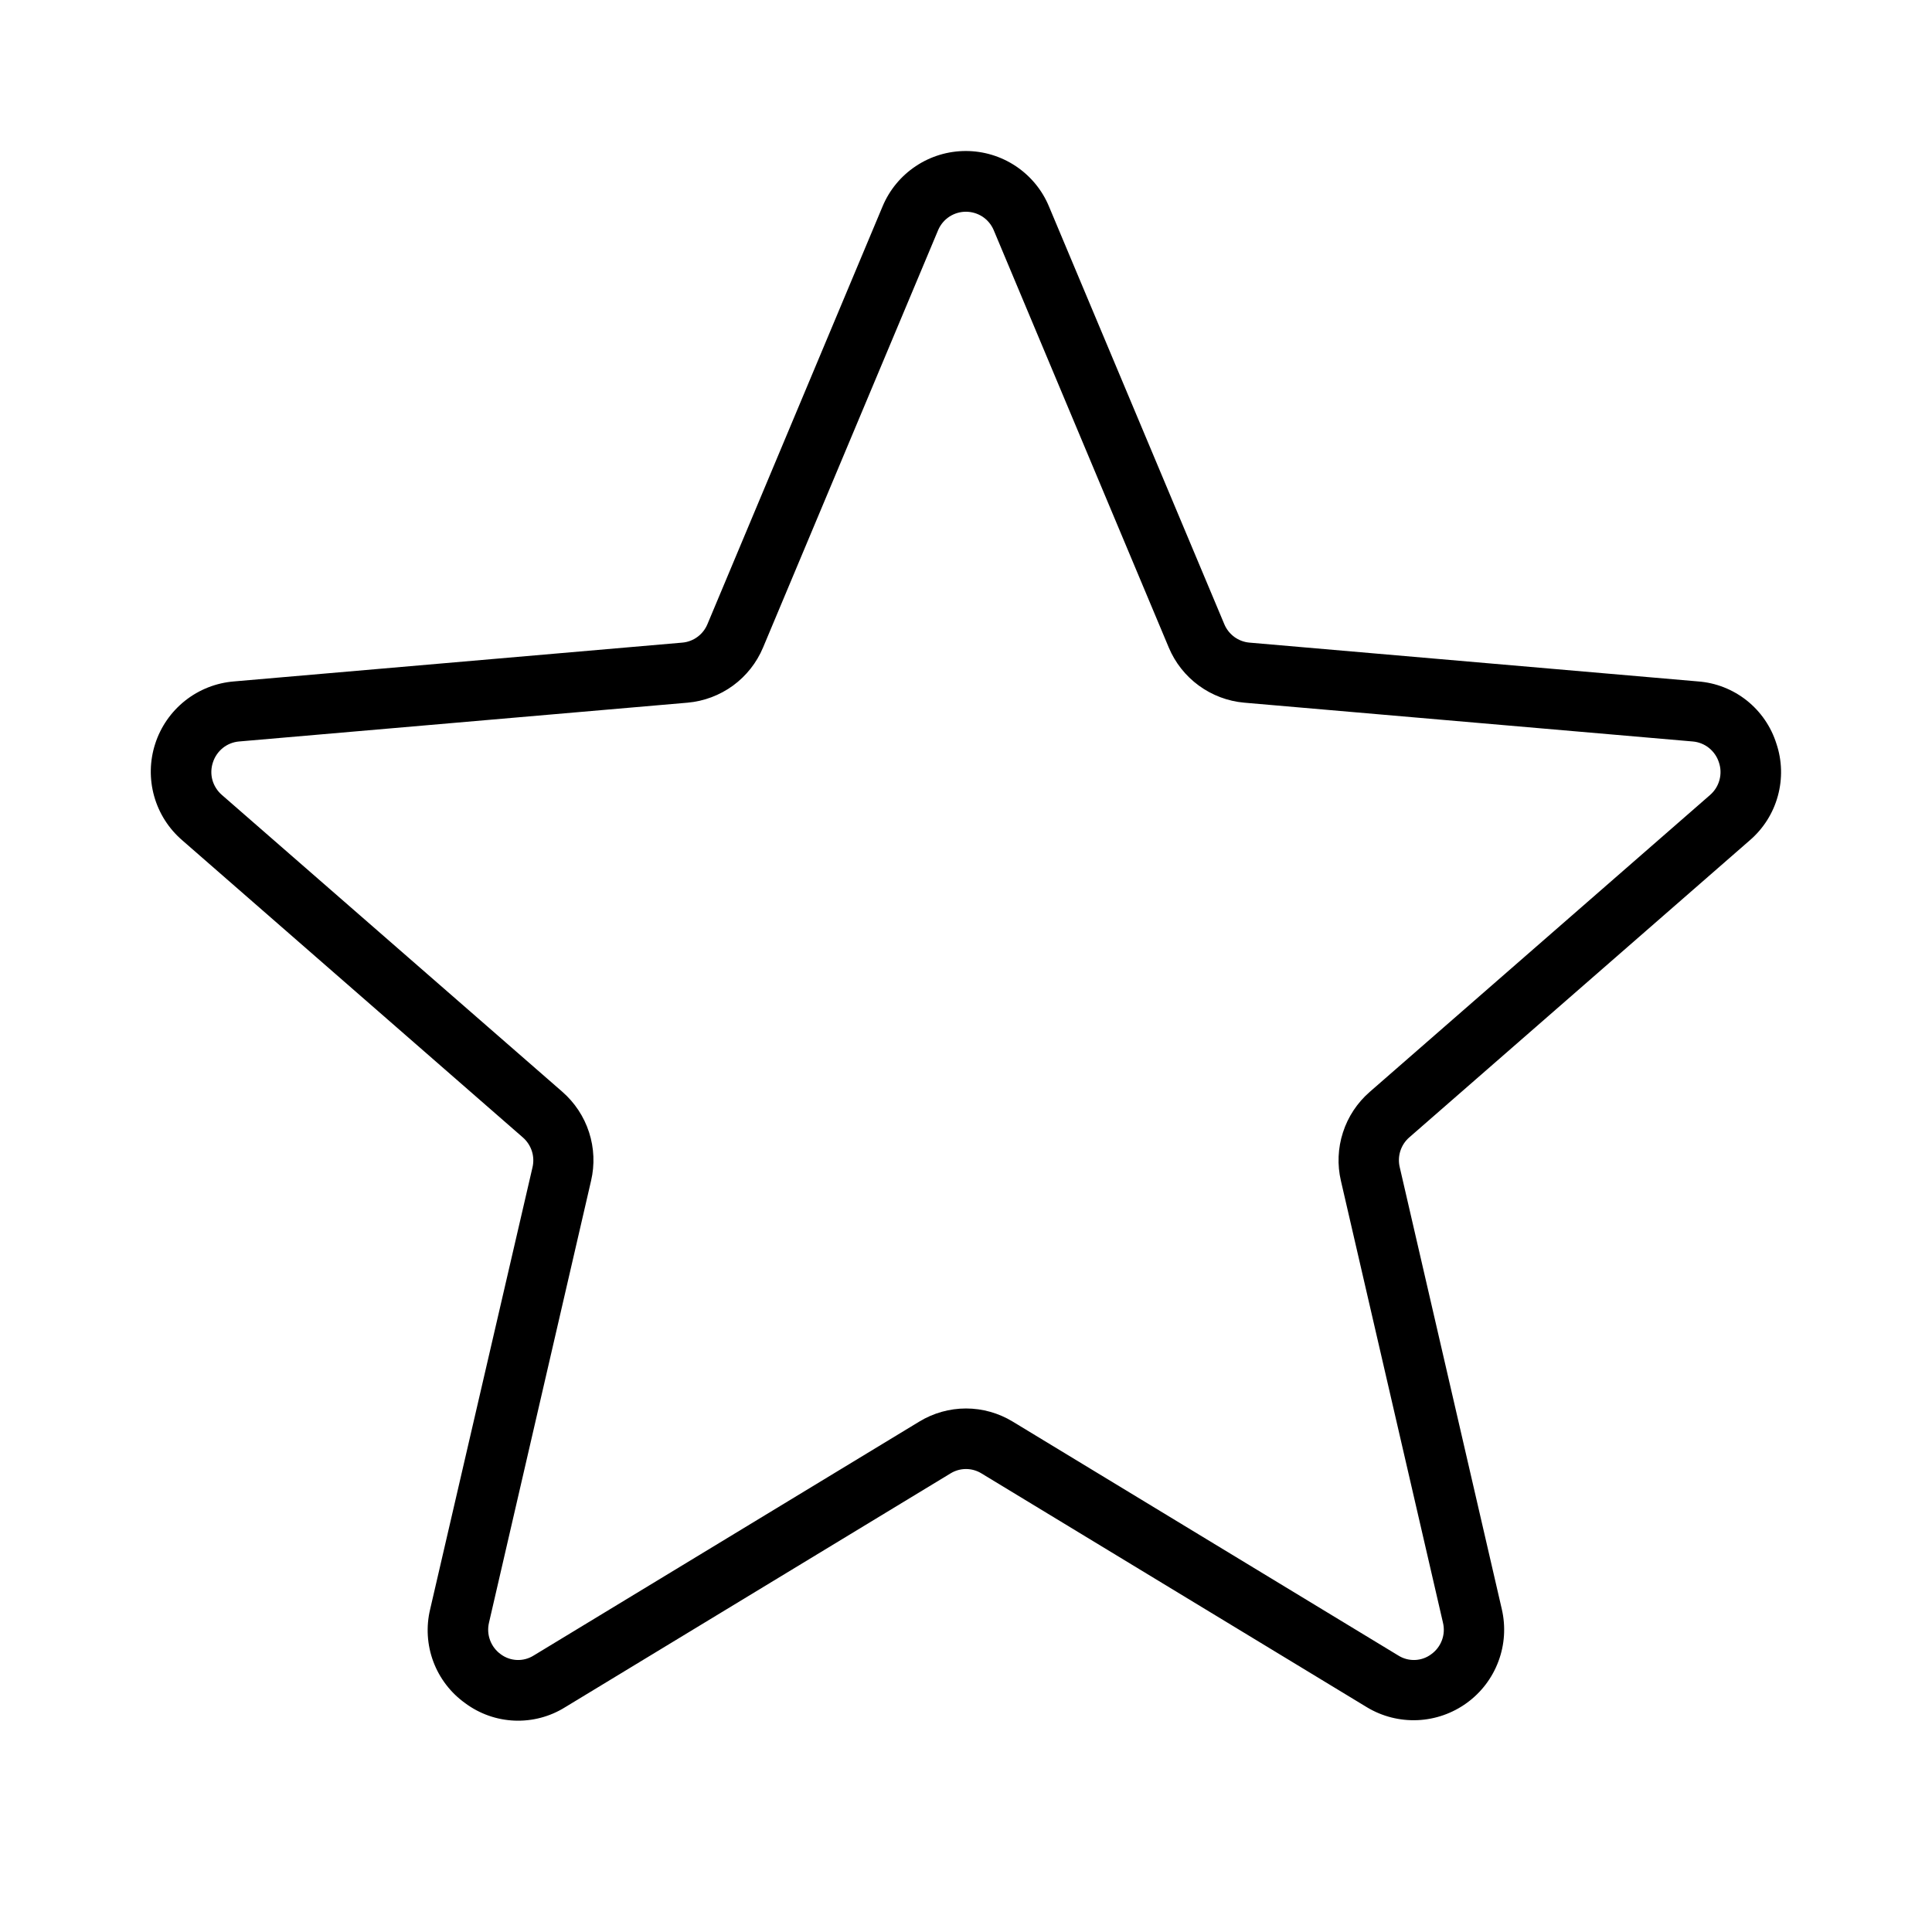 <svg width="44" height="44" viewBox="0 0 44 44" fill="none" xmlns="http://www.w3.org/2000/svg">
<g id="Frame">
<path id="Vector" d="M40.456 16.935C40.334 16.548 40.099 16.206 39.781 15.953C39.463 15.701 39.077 15.549 38.672 15.519L28.454 14.635C28.33 14.624 28.211 14.579 28.11 14.505C28.01 14.431 27.931 14.331 27.883 14.216L23.89 4.703C23.735 4.328 23.471 4.009 23.134 3.784C22.797 3.559 22.4 3.439 21.995 3.439C21.589 3.439 21.193 3.559 20.856 3.784C20.518 4.009 20.255 4.328 20.099 4.703L16.111 14.216C16.063 14.331 15.985 14.431 15.884 14.505C15.784 14.579 15.665 14.624 15.541 14.635L5.328 15.519C4.922 15.552 4.536 15.704 4.216 15.957C3.897 16.21 3.66 16.551 3.535 16.938C3.409 17.326 3.401 17.741 3.511 18.133C3.621 18.525 3.845 18.875 4.154 19.14L11.906 25.903C12.002 25.986 12.074 26.095 12.113 26.216C12.152 26.337 12.156 26.467 12.126 26.591L9.797 36.647C9.701 37.044 9.726 37.461 9.869 37.843C10.012 38.225 10.267 38.556 10.599 38.792C10.925 39.033 11.315 39.17 11.719 39.186C12.123 39.202 12.523 39.097 12.867 38.883L21.649 33.555C21.755 33.49 21.876 33.456 22 33.456C22.124 33.456 22.245 33.49 22.351 33.555L31.133 38.883C31.48 39.092 31.881 39.193 32.286 39.175C32.69 39.157 33.08 39.02 33.407 38.782C33.735 38.544 33.985 38.214 34.126 37.835C34.268 37.456 34.294 37.043 34.203 36.649L31.879 26.587C31.849 26.464 31.853 26.334 31.892 26.212C31.931 26.091 32.002 25.983 32.099 25.9L39.851 19.137C40.159 18.872 40.382 18.52 40.489 18.128C40.597 17.736 40.586 17.32 40.456 16.935ZM38.947 18.104L31.195 24.867C30.912 25.113 30.7 25.432 30.585 25.79C30.469 26.147 30.453 26.529 30.539 26.895L32.862 36.953C32.895 37.087 32.887 37.227 32.839 37.355C32.791 37.484 32.706 37.595 32.594 37.675C32.487 37.755 32.358 37.8 32.225 37.805C32.092 37.81 31.96 37.775 31.847 37.704L23.064 32.376C22.743 32.181 22.375 32.077 22 32.077C21.625 32.077 21.256 32.181 20.936 32.376L12.153 37.704C12.04 37.775 11.908 37.81 11.775 37.805C11.642 37.8 11.513 37.755 11.405 37.675C11.294 37.595 11.209 37.484 11.161 37.355C11.113 37.227 11.105 37.087 11.137 36.953L13.461 26.892C13.547 26.526 13.531 26.144 13.415 25.786C13.3 25.429 13.088 25.11 12.805 24.863L5.053 18.104C4.949 18.014 4.874 17.895 4.837 17.763C4.801 17.63 4.806 17.49 4.85 17.36C4.892 17.232 4.97 17.119 5.075 17.034C5.18 16.95 5.307 16.899 5.441 16.887L15.659 16.003C16.033 15.97 16.391 15.835 16.694 15.614C16.996 15.393 17.233 15.093 17.378 14.747L21.369 5.232C21.423 5.11 21.511 5.006 21.623 4.933C21.734 4.861 21.865 4.822 21.998 4.822C22.131 4.822 22.262 4.861 22.374 4.933C22.485 5.006 22.573 5.11 22.627 5.232L26.618 14.747C26.763 15.093 27 15.393 27.303 15.614C27.606 15.835 27.963 15.97 28.337 16.003L38.555 16.887C38.689 16.899 38.816 16.95 38.921 17.034C39.026 17.119 39.105 17.232 39.146 17.36C39.191 17.489 39.196 17.63 39.16 17.762C39.125 17.895 39.05 18.014 38.947 18.104Z" fill="black"/>
</g>
</svg>
